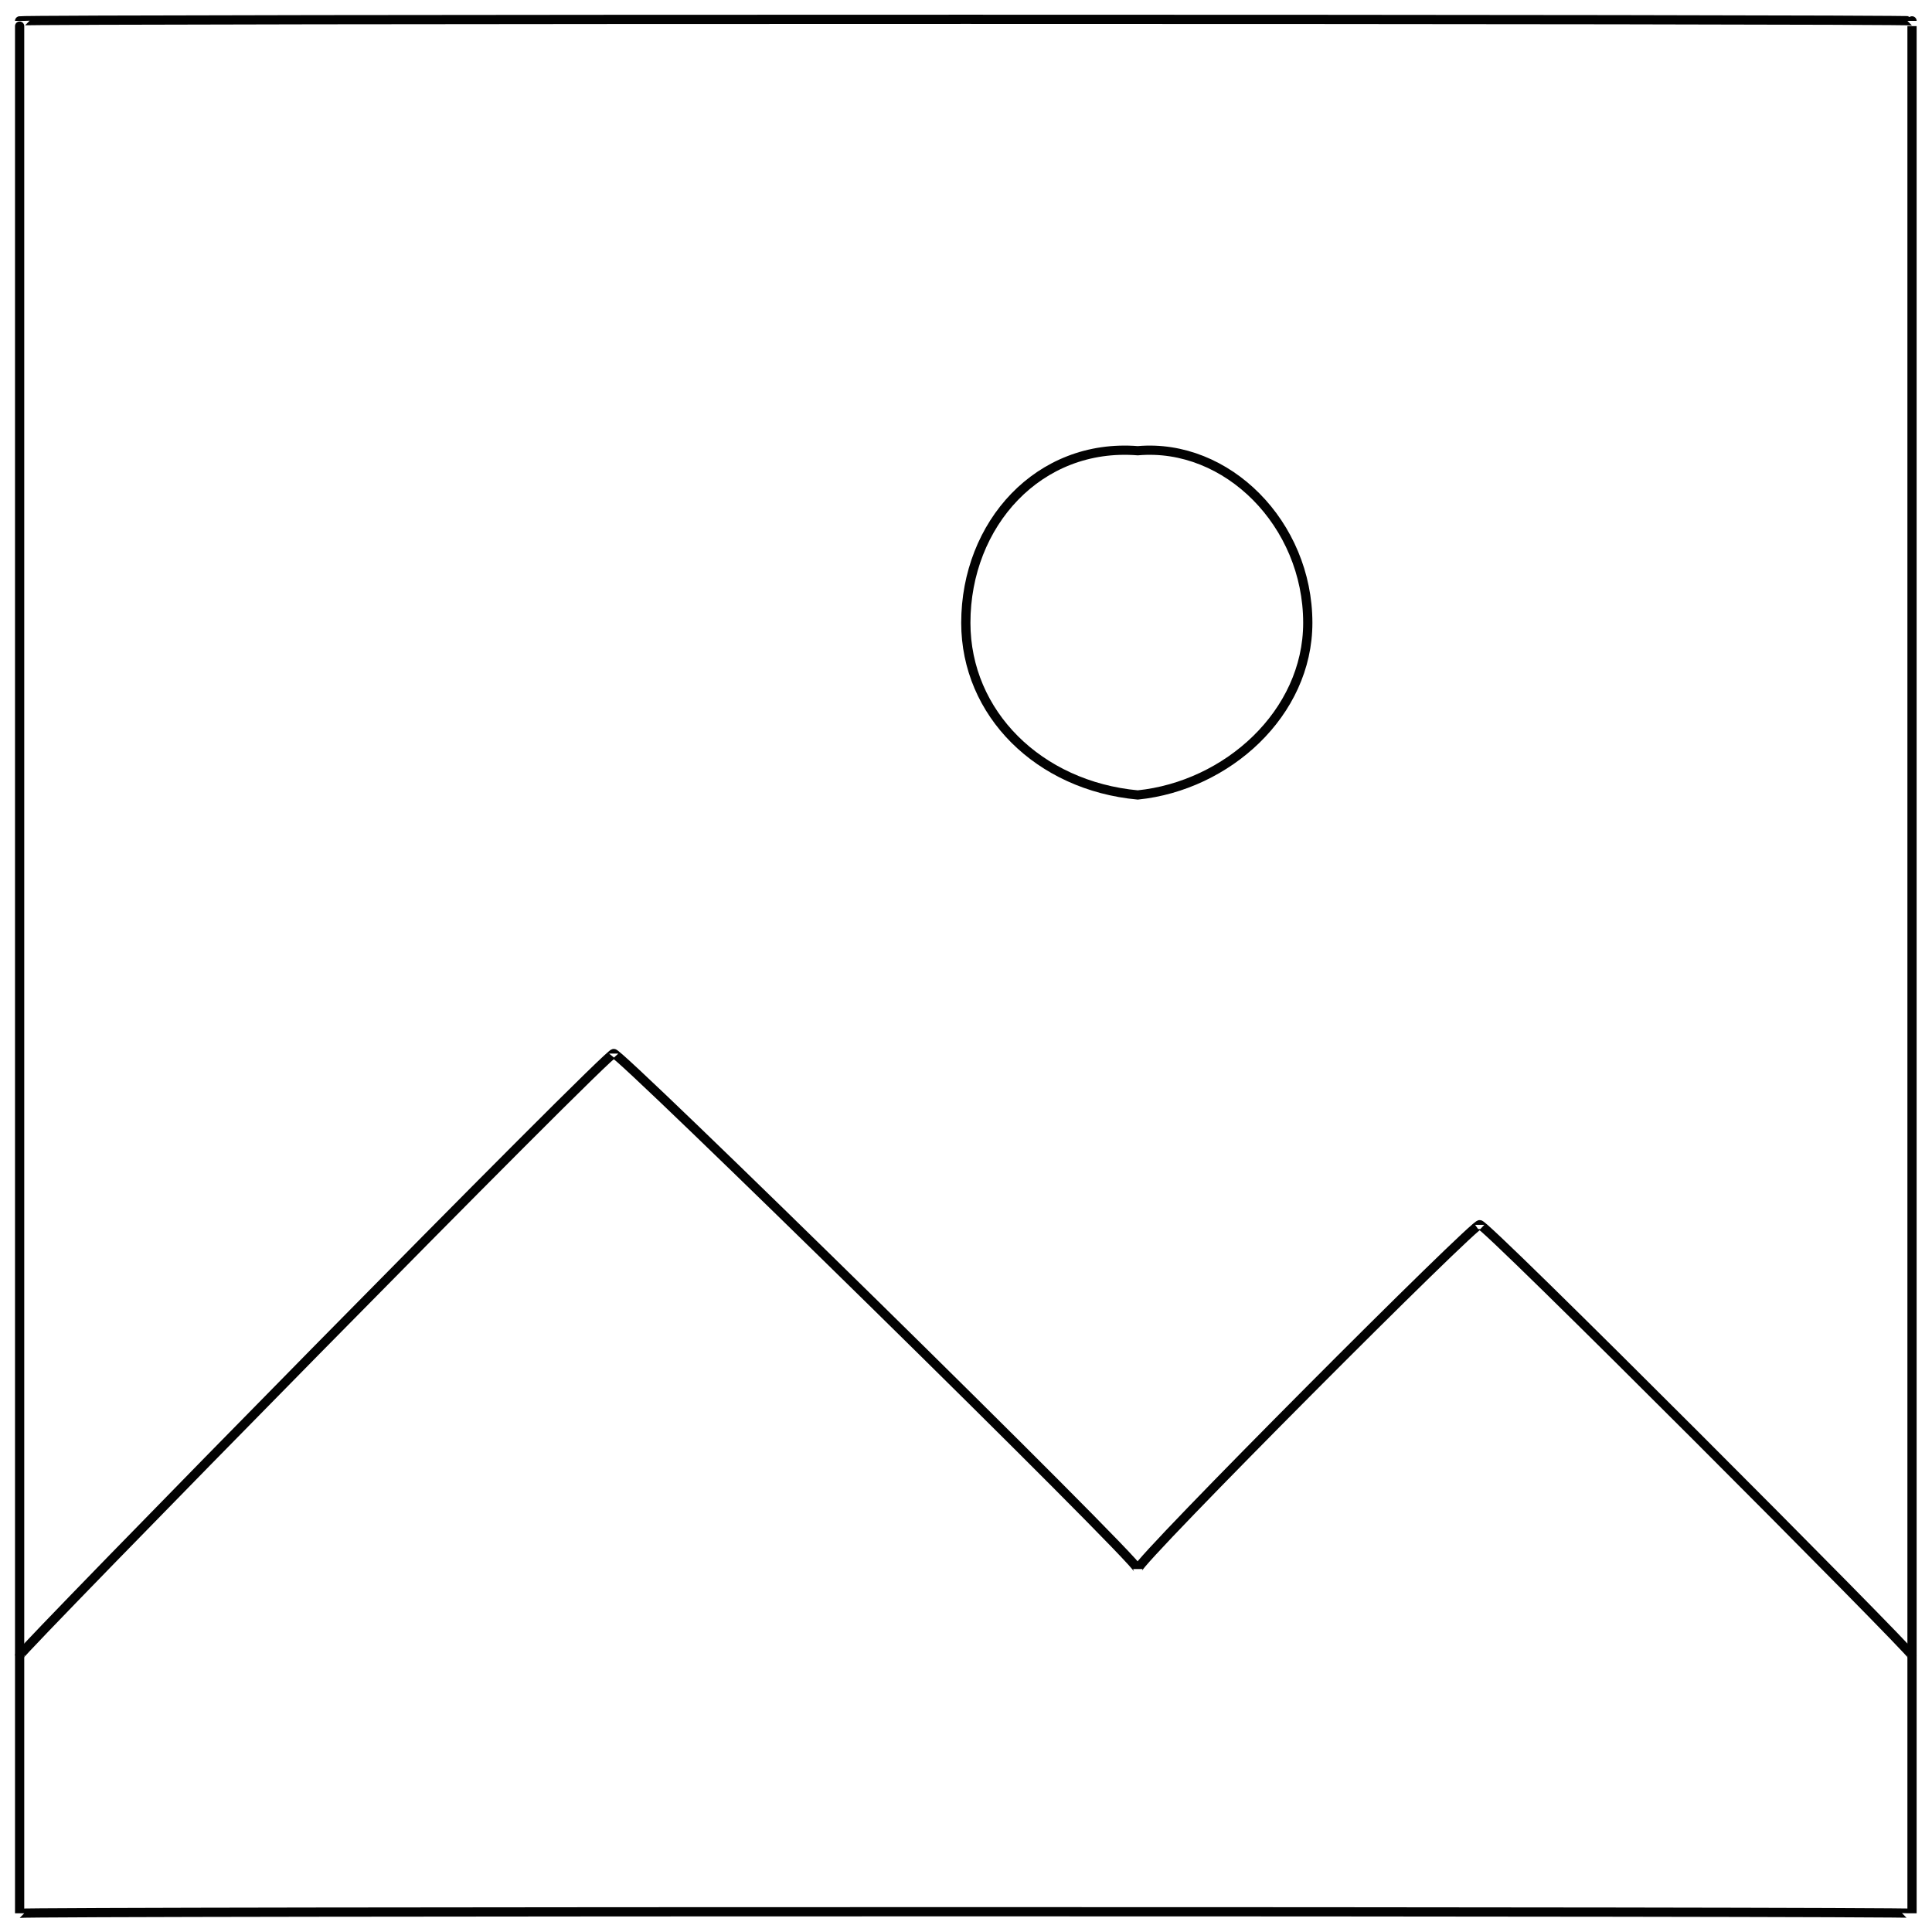 <svg xmlns="http://www.w3.org/2000/svg" version="1.1" xmlns:xlink="http://www.w3.org/1999/xlink" width="100%" height="100%" id="svgWorkerArea" viewBox="0 0 400 400" xmlns:artdraw="https://artdraw.muisca.co" style="background: white;"><defs id="defsdoc"><pattern id="patternBool" x="0" y="0" width="10" height="10" patternUnits="userSpaceOnUse" patternTransform="rotate(35)"><circle cx="5" cy="5" r="4" style="stroke: none;fill: #ff000070;"></circle></pattern></defs><g id="fileImp-728725869" class="cosito"><path id="rectImp-541163941" class="grouped" style="fill:none; stroke:#020202; stroke-miterlimit:10; stroke-width:1.91px; " d="M4.063 4.32C4.063 3.893 395.863 3.893 395.863 4.32 395.863 3.893 395.863 395.693 395.863 396.128 395.863 395.693 4.063 395.693 4.063 396.128 4.063 395.693 4.063 3.893 4.063 4.32 4.063 3.893 4.063 3.893 4.063 4.32"></path><path id="polylineImp-18514331" class="grouped" style="fill:none; stroke:#020202; stroke-miterlimit:10; stroke-width:1.91px; " d="M4.063 342.768C4.063 341.893 127.063 216.593 127.063 218.135 127.063 216.593 235.563 323.093 235.563 324.856 235.563 323.093 306.363 252.093 306.363 253.585 306.363 252.093 395.863 341.893 395.863 342.768"></path><path id="circleImp-228767955" class="grouped" style="fill:none; stroke:#020202; stroke-miterlimit:10; stroke-width:1.91px; " d="M199.963 128.952C199.963 108.493 215.063 91.693 235.563 93.317 254.063 91.693 270.763 108.493 270.763 128.952 270.763 147.693 254.063 162.693 235.563 164.588 215.063 162.693 199.963 147.693 199.963 128.952 199.963 127.193 199.963 127.193 199.963 128.952"></path></g></svg>